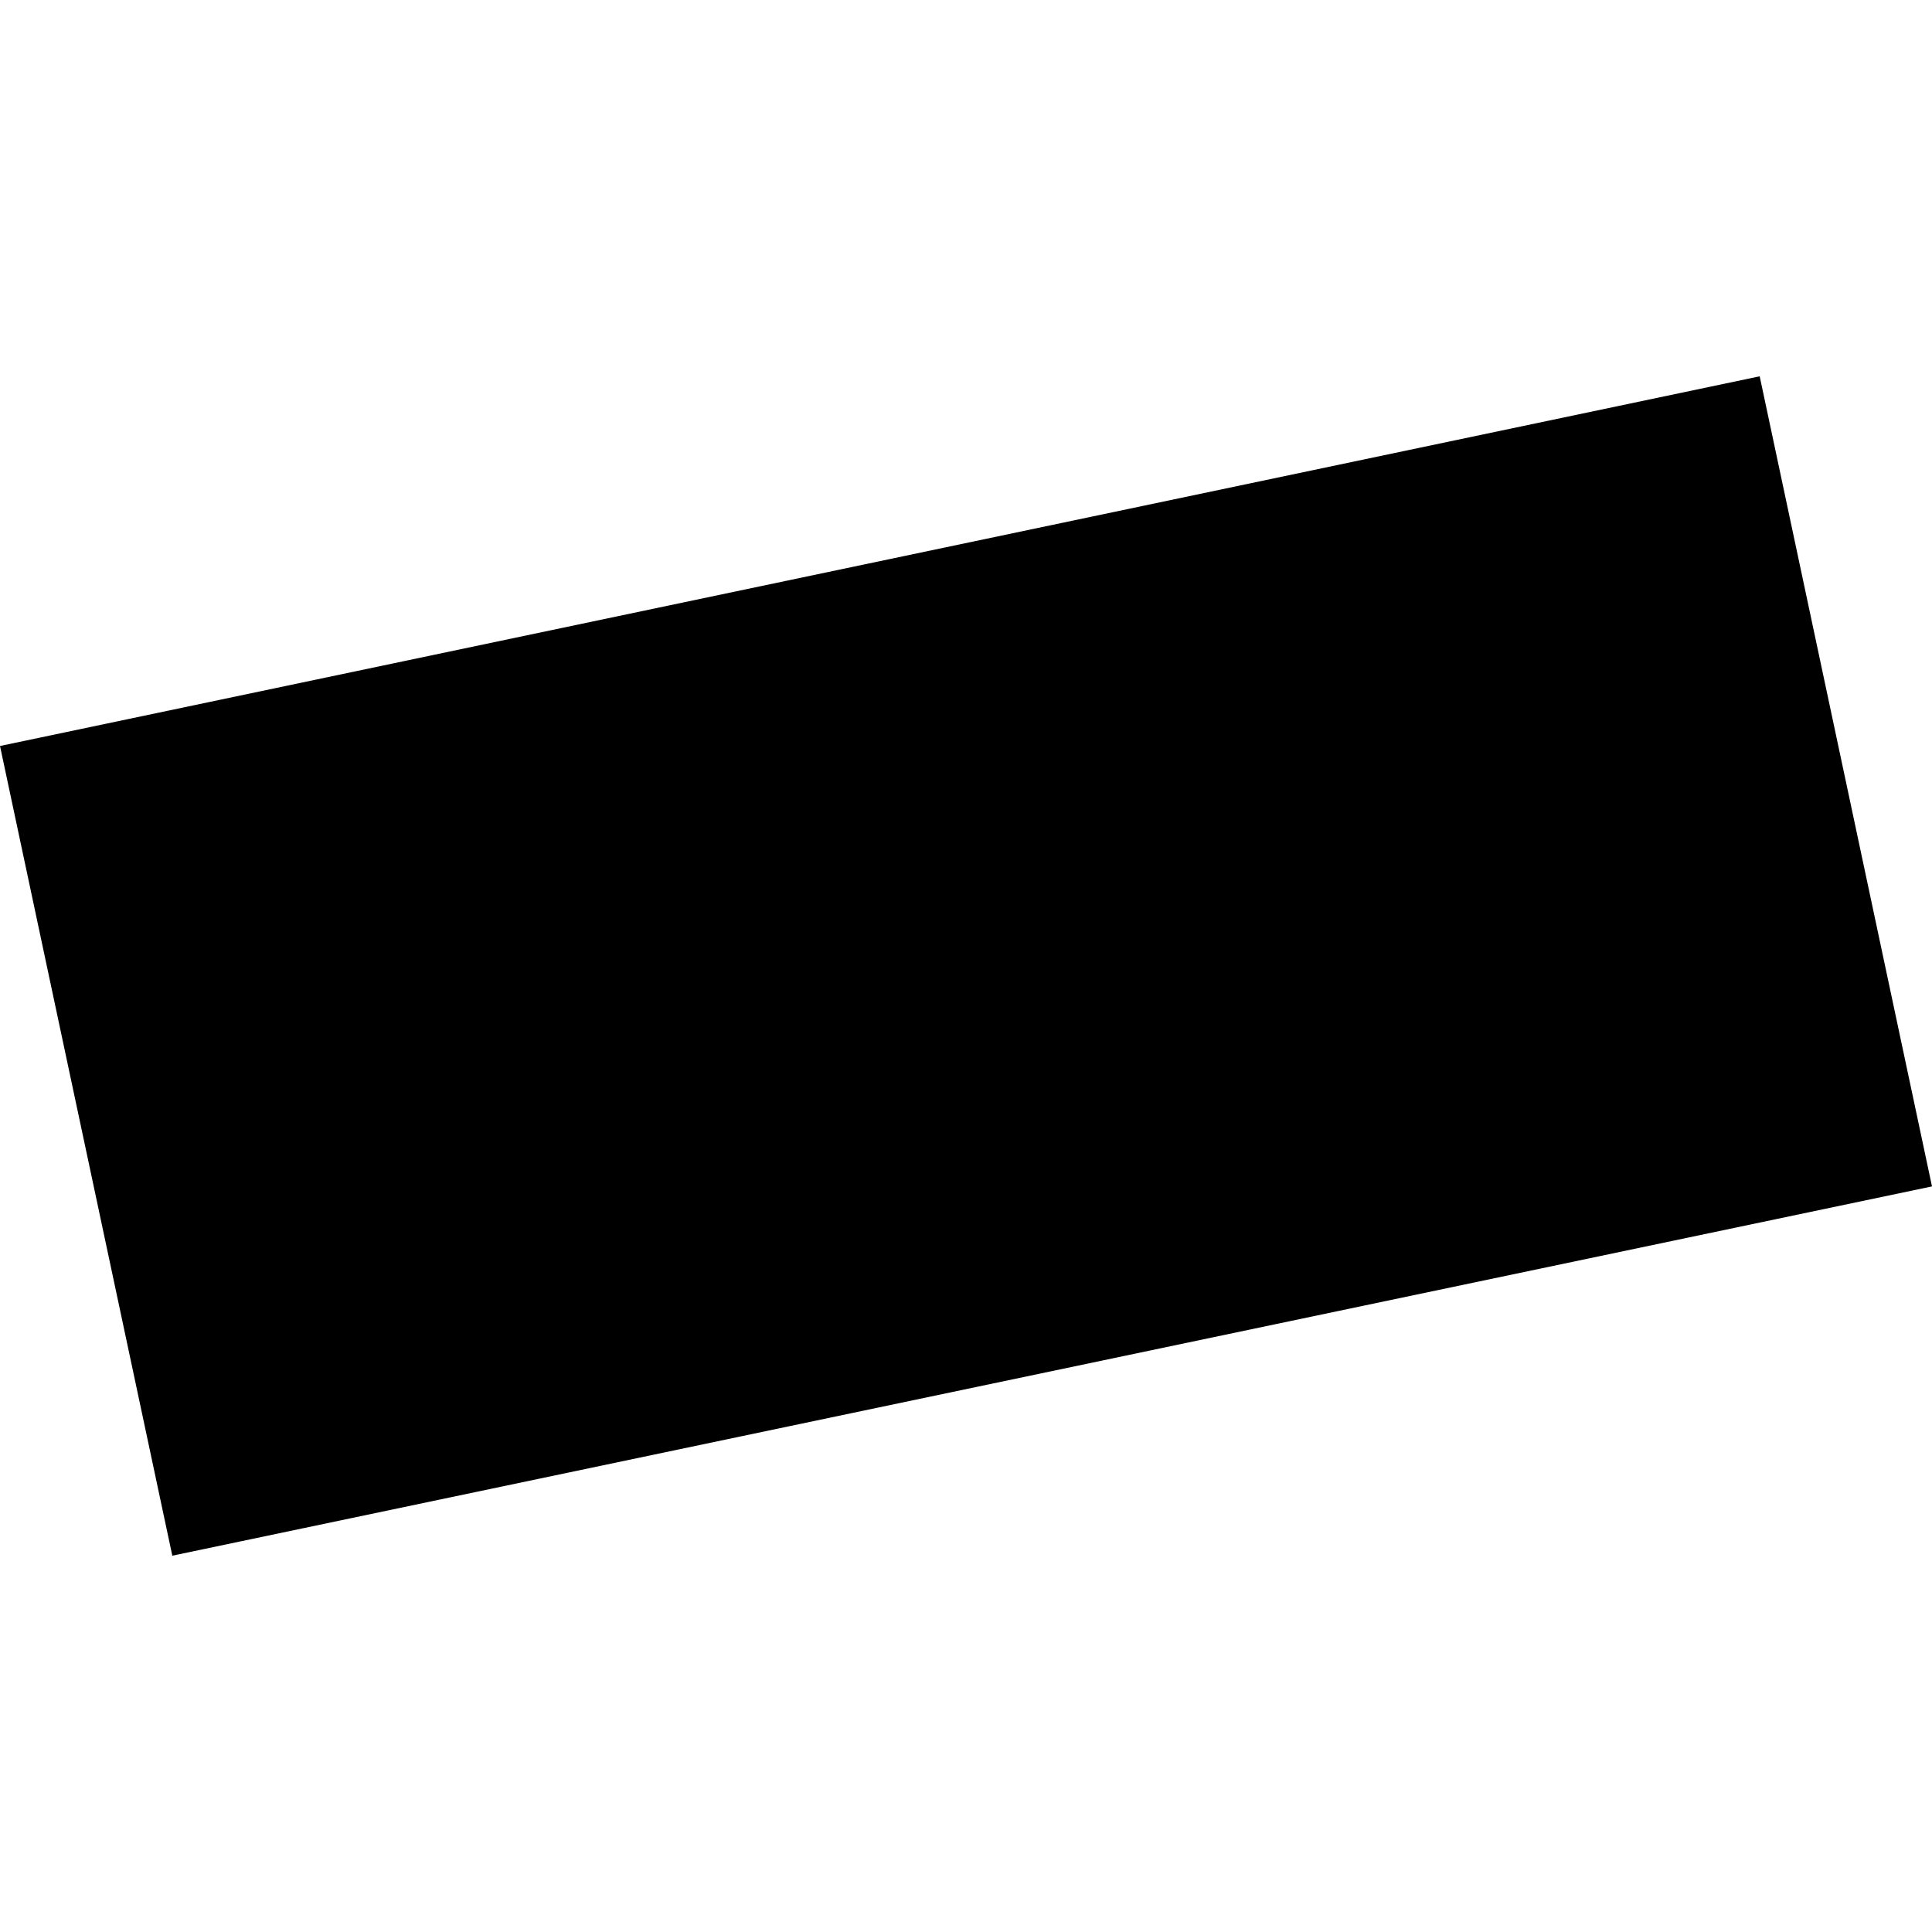 <?xml version="1.0" encoding="utf-8" standalone="no"?>
<!DOCTYPE svg PUBLIC "-//W3C//DTD SVG 1.1//EN"
  "http://www.w3.org/Graphics/SVG/1.1/DTD/svg11.dtd">
<!-- Created with matplotlib (https://matplotlib.org/) -->
<svg height="288pt" version="1.1" viewBox="0 0 288 288" width="288pt" xmlns="http://www.w3.org/2000/svg" xmlns:xlink="http://www.w3.org/1999/xlink">
 <defs>
  <style type="text/css">
*{stroke-linecap:butt;stroke-linejoin:round;}
  </style>
 </defs>
 <g id="figure_1">
  <g id="patch_1">
   <path d="M 0 288 
L 288 288 
L 288 0 
L 0 0 
z
" style="fill:none;opacity:0;"/>
  </g>
  <g id="axes_1">
   <g id="PatchCollection_1">
    <path clip-path="url(#p2e8f996083)" d="M 0 111.204 
L 25.686 231.905 
L 288 176.856 
L 262.314 56.095 
L 0 111.204 
"/>
   </g>
  </g>
 </g>
 <defs>
  <clipPath id="p2e8f996083">
   <rect height="175.811" width="288" x="0" y="56.095"/>
  </clipPath>
 </defs>
</svg>
